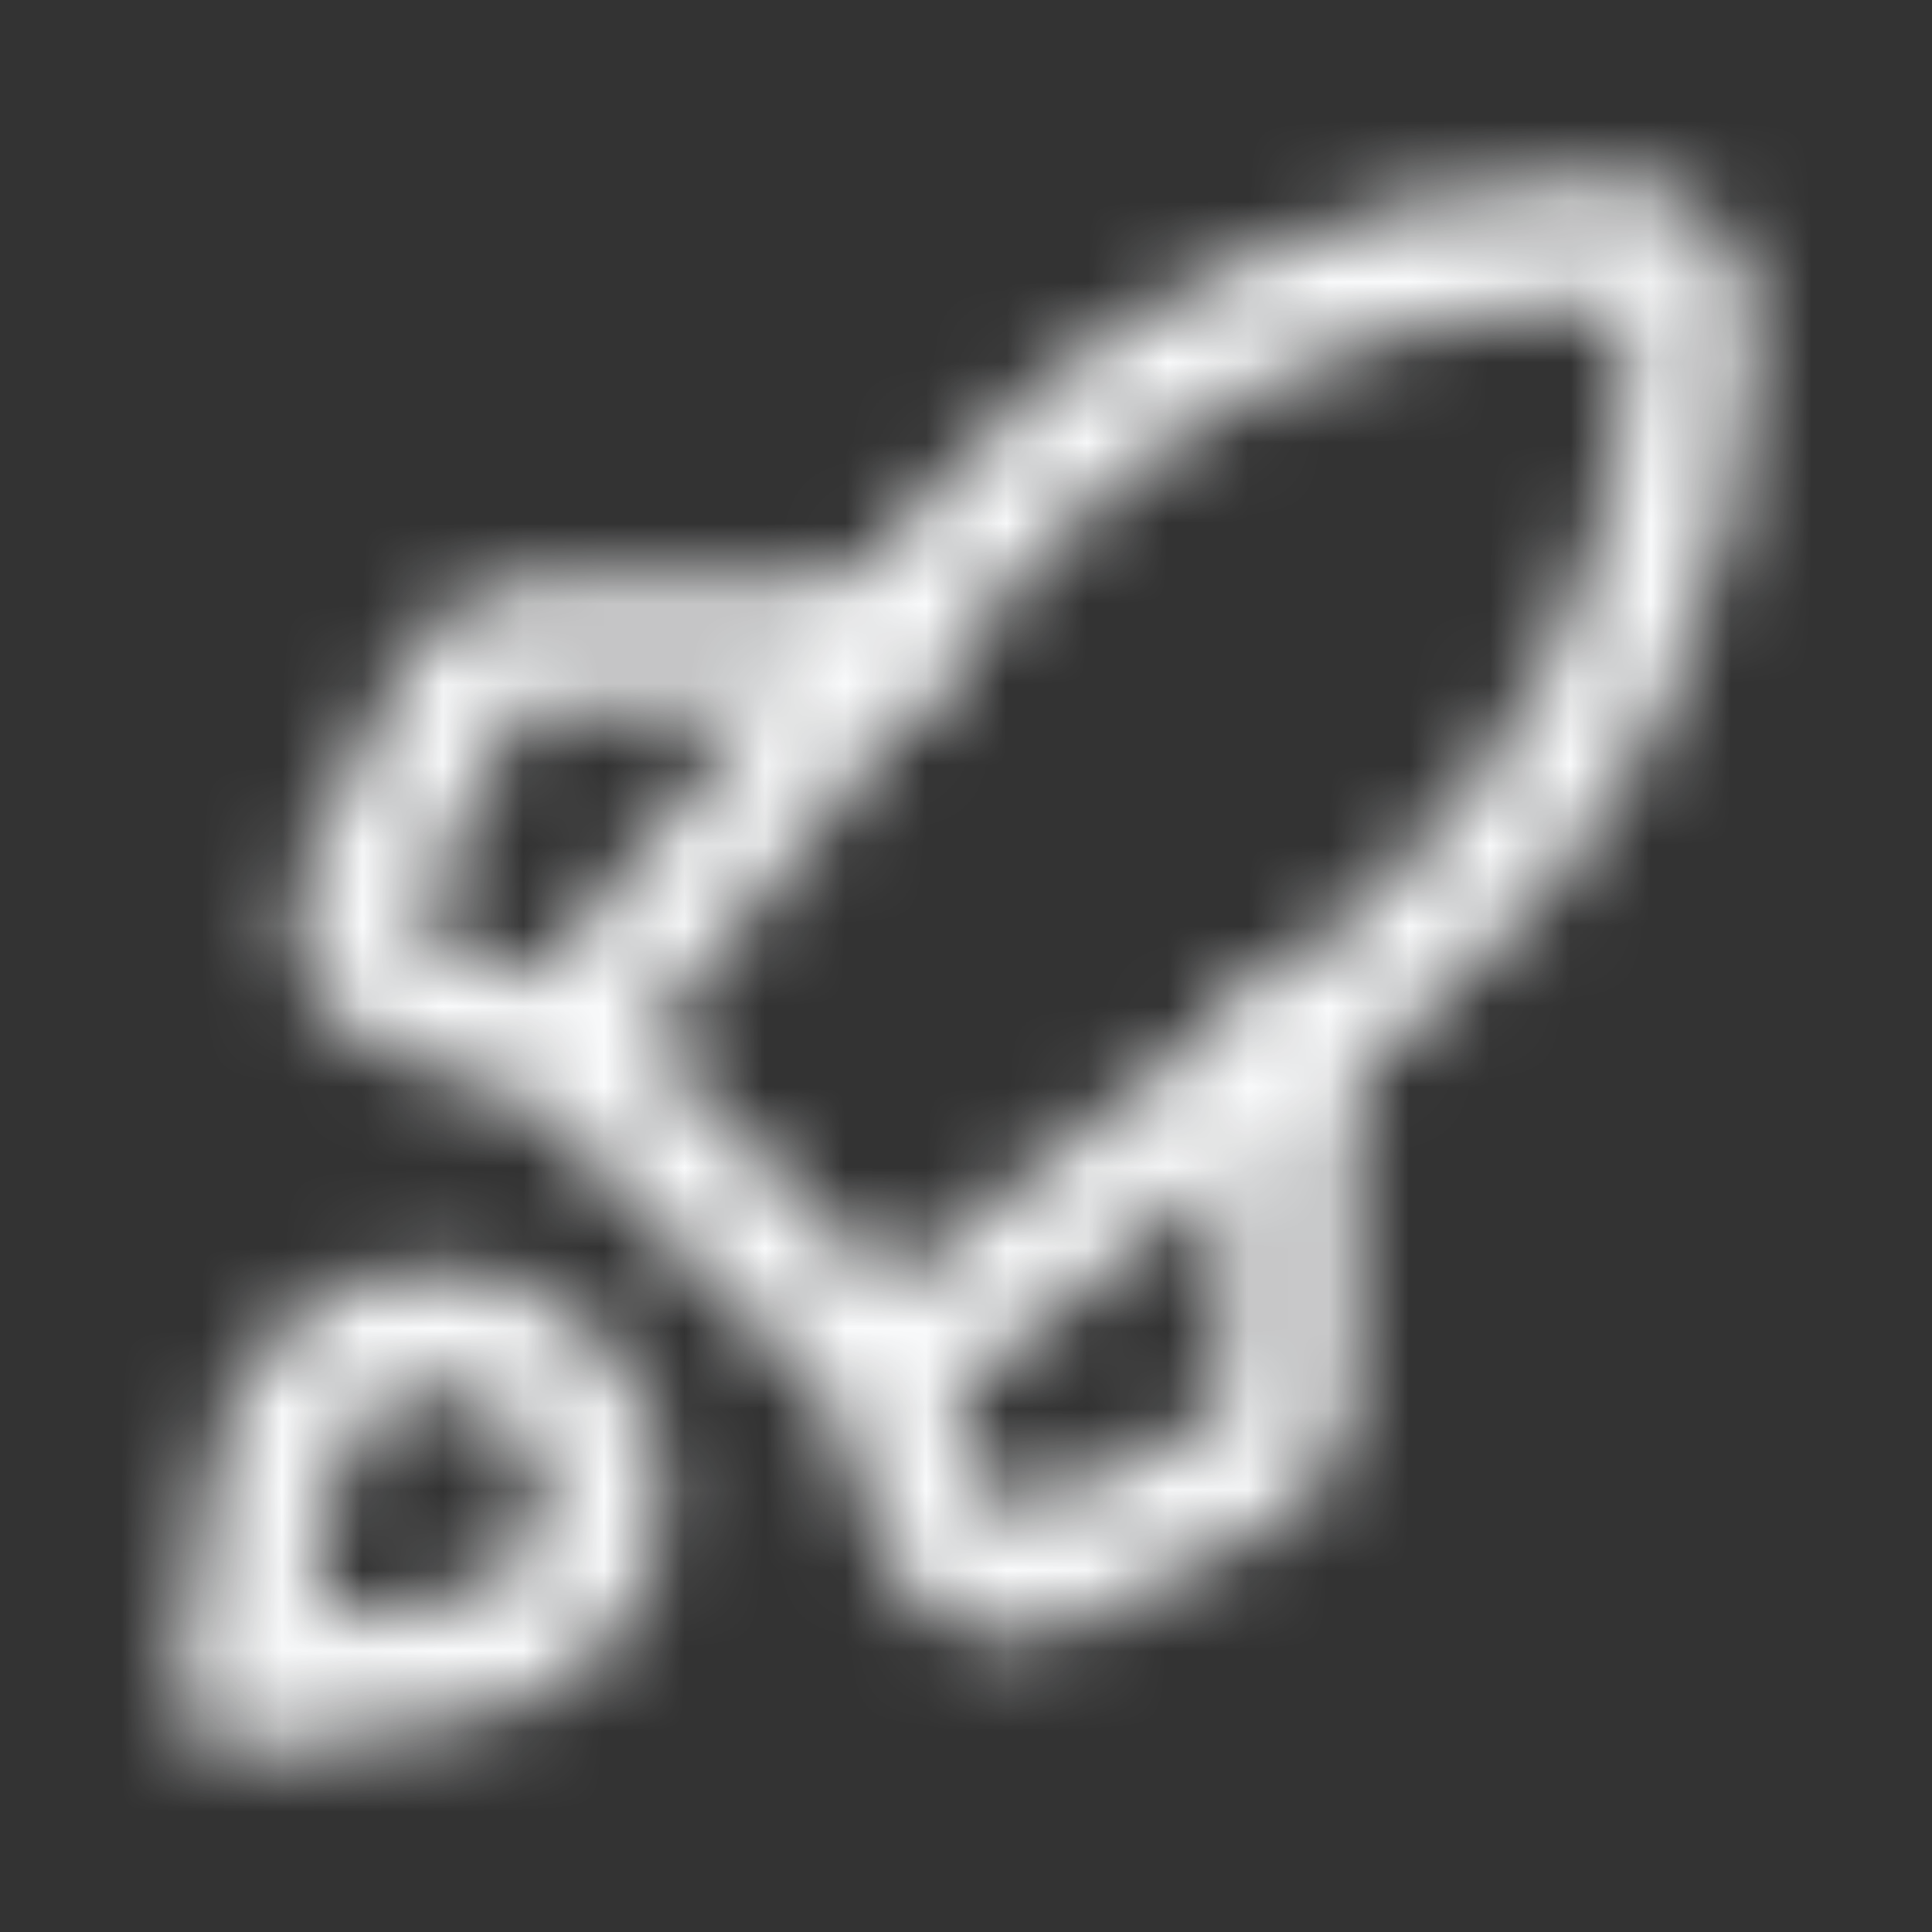 <svg width="24" height="24" viewBox="0 0 24 24" fill="none" xmlns="http://www.w3.org/2000/svg">
<rect x="0" y="0" width="24" height="24" fill="#333333" stroke="none"/>
<mask id="mask0_104_6565" style="mask-type:alpha" maskUnits="userSpaceOnUse" x="0" y="0" width="24" height="24">
<g clip-path="url(#clip0_104_6565)">
<path fill-rule="evenodd" clip-rule="evenodd" d="M17.098 12.124L11.699 16.443C11.301 16.761 10.727 16.73 10.367 16.369L7.631 13.634C7.271 13.273 7.239 12.699 7.557 12.301L11.877 6.902C13.851 4.434 16.842 2.996 20.003 2.996V2.996C20.556 2.996 21.004 3.444 21.004 3.997V3.997C21.004 7.158 19.567 10.149 17.098 12.124Z" stroke="#F9FAFB" stroke-width="1.5" stroke-linecap="round" stroke-linejoin="round"/>
<path d="M16.002 13.001V17.384C16.002 17.763 15.788 18.11 15.449 18.279L13.032 19.488C12.772 19.617 12.469 19.628 12.201 19.517C11.934 19.406 11.727 19.184 11.635 18.909L11 17.002" stroke="#F9FAFB" stroke-width="1.5" stroke-linecap="round" stroke-linejoin="round"/>
<path d="M6.998 13.001L5.091 12.365C4.816 12.273 4.594 12.067 4.483 11.799C4.372 11.531 4.383 11.228 4.513 10.969L5.721 8.552C5.89 8.213 6.237 7.999 6.616 7.999H11" stroke="#F9FAFB" stroke-width="1.5" stroke-linecap="round" stroke-linejoin="round"/>
<path fill-rule="evenodd" clip-rule="evenodd" d="M5.747 20.591L2.996 21.004L3.41 18.253C3.544 17.36 4.244 16.66 5.137 16.526V16.526C5.782 16.429 6.434 16.643 6.896 17.105C7.357 17.566 7.572 18.218 7.475 18.863V18.863C7.341 19.756 6.64 20.457 5.747 20.591V20.591Z" stroke="#F9FAFB" stroke-width="1.5" stroke-linecap="round" stroke-linejoin="round"/>
</g>
</mask>
<g mask="url(#mask0_104_6565)">
<rect x="-8" y="-8" width="40" height="40" fill="#F9FAFB"/>
</g>
<defs>
<clipPath id="clip0_104_6565">
<rect width="24" height="24" fill="white"/>
</clipPath>
</defs>
</svg>
